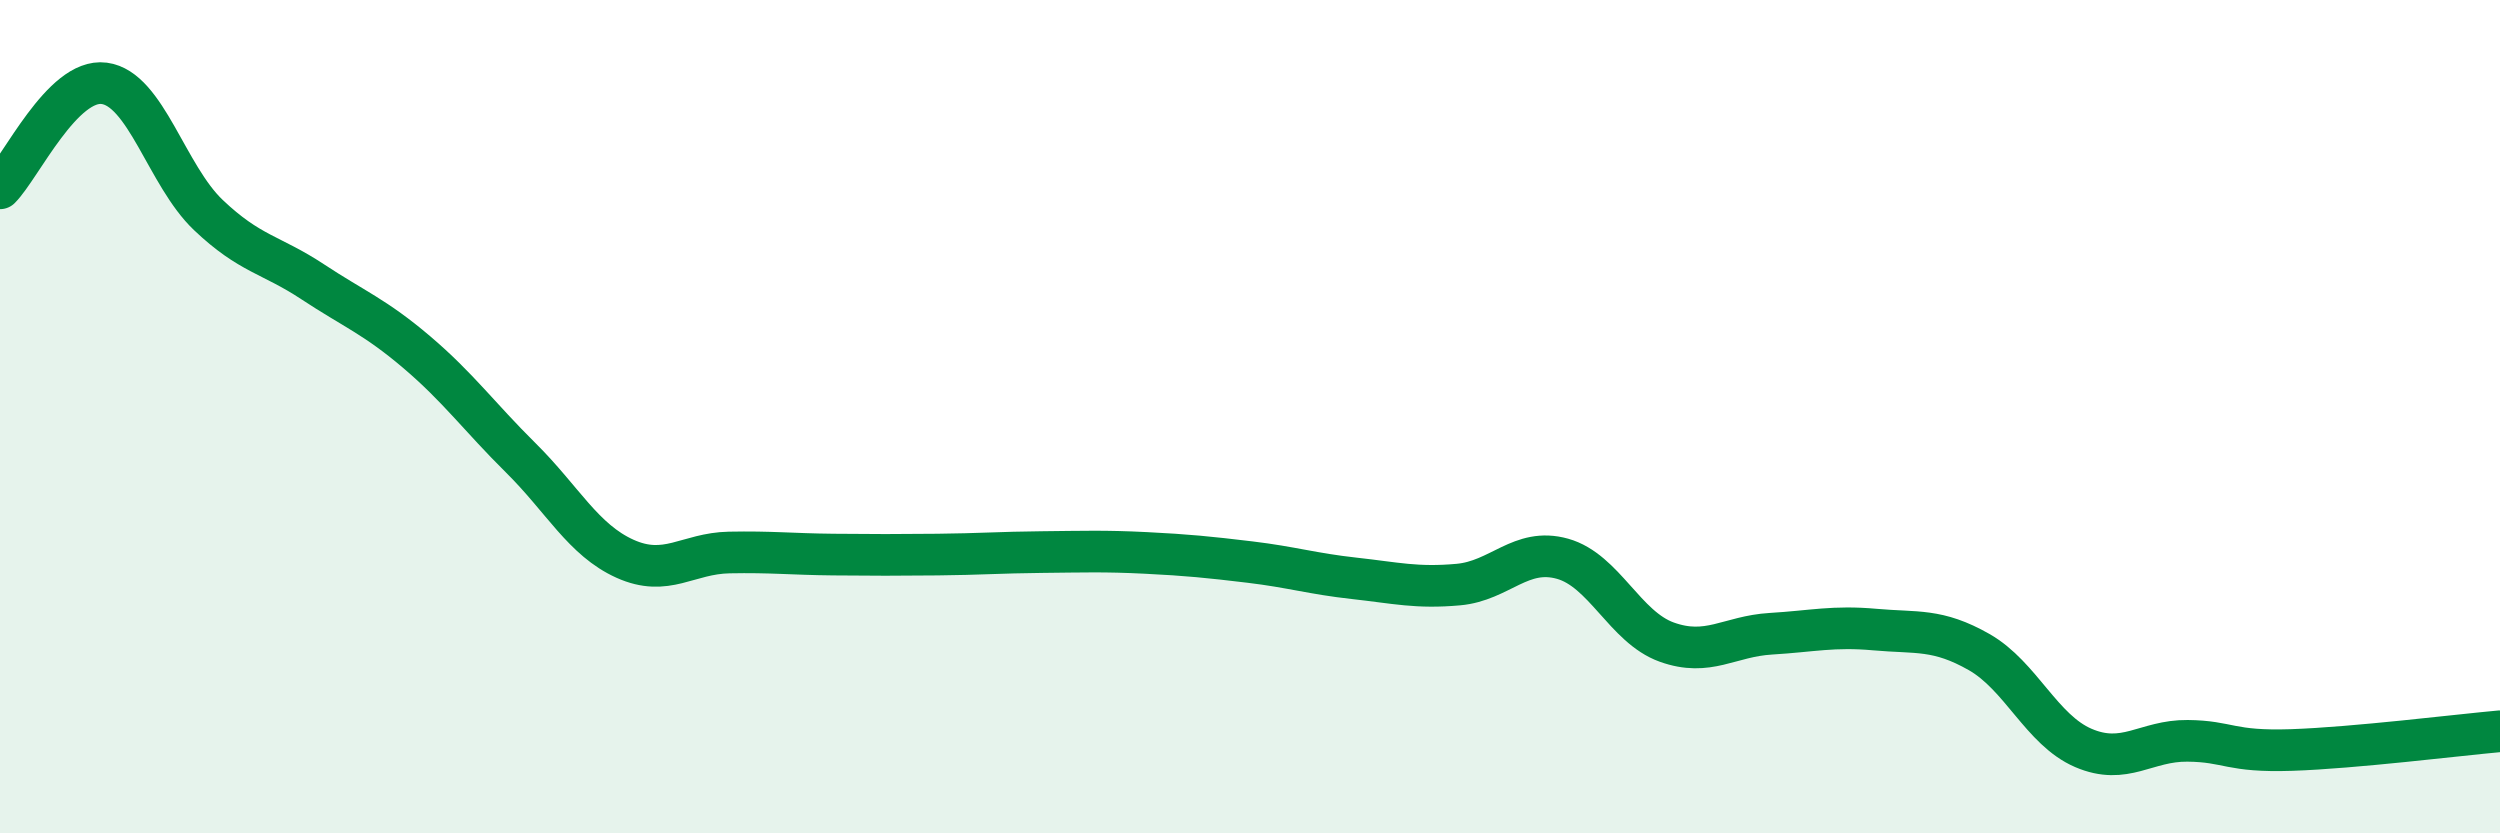 
    <svg width="60" height="20" viewBox="0 0 60 20" xmlns="http://www.w3.org/2000/svg">
      <path
        d="M 0,4.52 C 0.5,4.02 1.5,1.87 2.5,2 C 3.5,2.13 4,4.21 5,5.16 C 6,6.11 6.5,6.1 7.5,6.76 C 8.5,7.42 9,7.6 10,8.45 C 11,9.3 11.5,10 12.5,10.99 C 13.5,11.98 14,12.96 15,13.41 C 16,13.86 16.5,13.28 17.5,13.26 C 18.5,13.24 19,13.3 20,13.31 C 21,13.32 21.5,13.32 22.5,13.31 C 23.5,13.3 24,13.26 25,13.25 C 26,13.24 26.5,13.22 27.5,13.27 C 28.5,13.32 29,13.37 30,13.49 C 31,13.61 31.5,13.77 32.5,13.88 C 33.5,13.99 34,14.12 35,14.03 C 36,13.94 36.5,13.13 37.5,13.41 C 38.5,13.69 39,15.05 40,15.41 C 41,15.77 41.5,15.27 42.5,15.21 C 43.5,15.15 44,15.02 45,15.11 C 46,15.2 46.5,15.08 47.5,15.65 C 48.5,16.22 49,17.52 50,17.95 C 51,18.38 51.5,17.77 52.5,17.78 C 53.5,17.79 53.5,18.05 55,18 C 56.5,17.95 59,17.64 60,17.55L60 20L0 20Z"
        fill="#008740"
        opacity="0.1"
        stroke-linecap="round"
        stroke-linejoin="round"
      />
      <path
        d="M 0,4.52 C 0.5,4.02 1.5,1.87 2.5,2 C 3.5,2.13 4,4.21 5,5.16 C 6,6.11 6.5,6.1 7.5,6.76 C 8.5,7.42 9,7.6 10,8.45 C 11,9.3 11.5,10 12.5,10.99 C 13.5,11.98 14,12.96 15,13.41 C 16,13.86 16.5,13.28 17.5,13.26 C 18.5,13.24 19,13.3 20,13.31 C 21,13.32 21.5,13.32 22.5,13.31 C 23.5,13.3 24,13.26 25,13.25 C 26,13.24 26.5,13.22 27.5,13.27 C 28.5,13.32 29,13.37 30,13.49 C 31,13.61 31.5,13.77 32.5,13.88 C 33.5,13.99 34,14.12 35,14.03 C 36,13.94 36.5,13.13 37.5,13.41 C 38.5,13.69 39,15.05 40,15.41 C 41,15.77 41.5,15.27 42.5,15.21 C 43.5,15.15 44,15.02 45,15.11 C 46,15.2 46.5,15.08 47.5,15.65 C 48.5,16.22 49,17.52 50,17.95 C 51,18.38 51.5,17.77 52.5,17.78 C 53.5,17.79 53.5,18.05 55,18 C 56.5,17.95 59,17.64 60,17.55"
        stroke="#008740"
        stroke-width="1"
        fill="none"
        stroke-linecap="round"
        stroke-linejoin="round"
      />
    </svg>
  